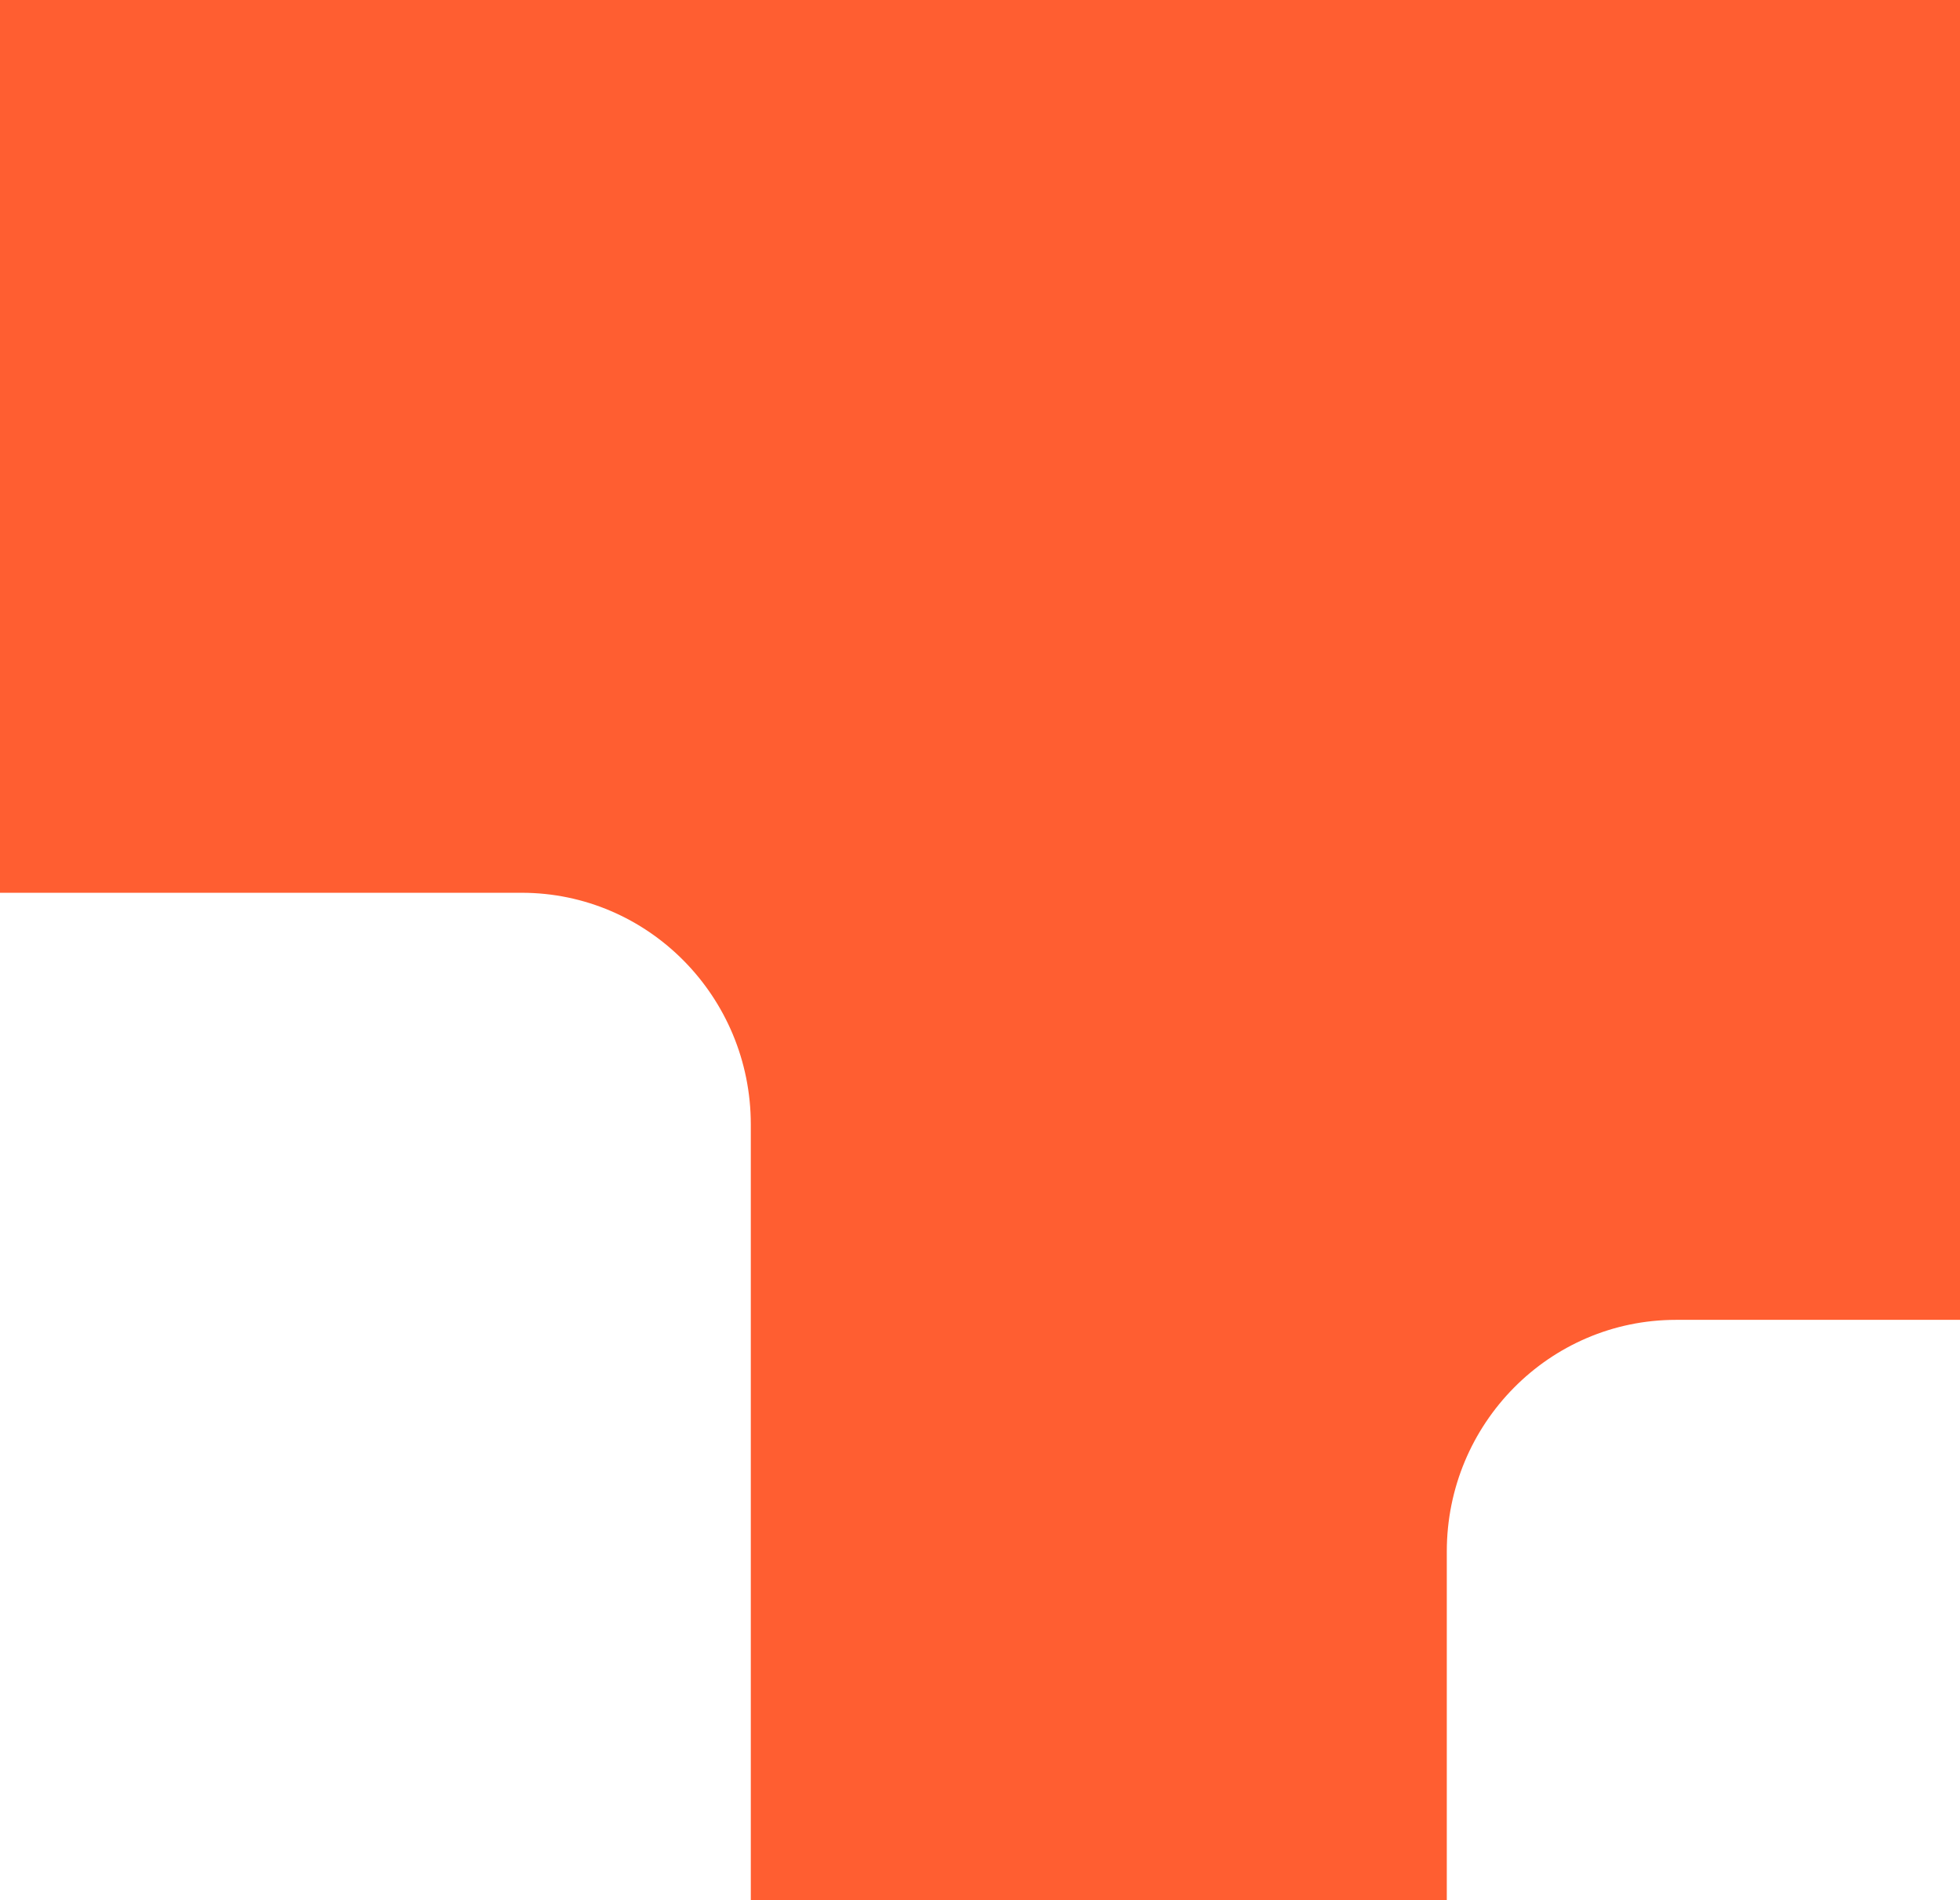 <?xml version="1.0" encoding="UTF-8"?>
<svg id="uuid-93666aef-25d1-4bfe-8691-6650f97369da" data-name="Layer 2" xmlns="http://www.w3.org/2000/svg" viewBox="0 0 98 95">
  <g id="uuid-062a64ad-ee0e-4168-abd1-8510ffe3396d" data-name="Layer 1">
    <path d="M0,0v44.63h26.08c6.33,0,11.46,5.19,11.46,11.58v38.78h34.8v-17.43c0-6.39,5.13-11.58,11.46-11.58h14.2V0H0Z" style="fill: #FF5E31;"/>
  </g>
</svg>